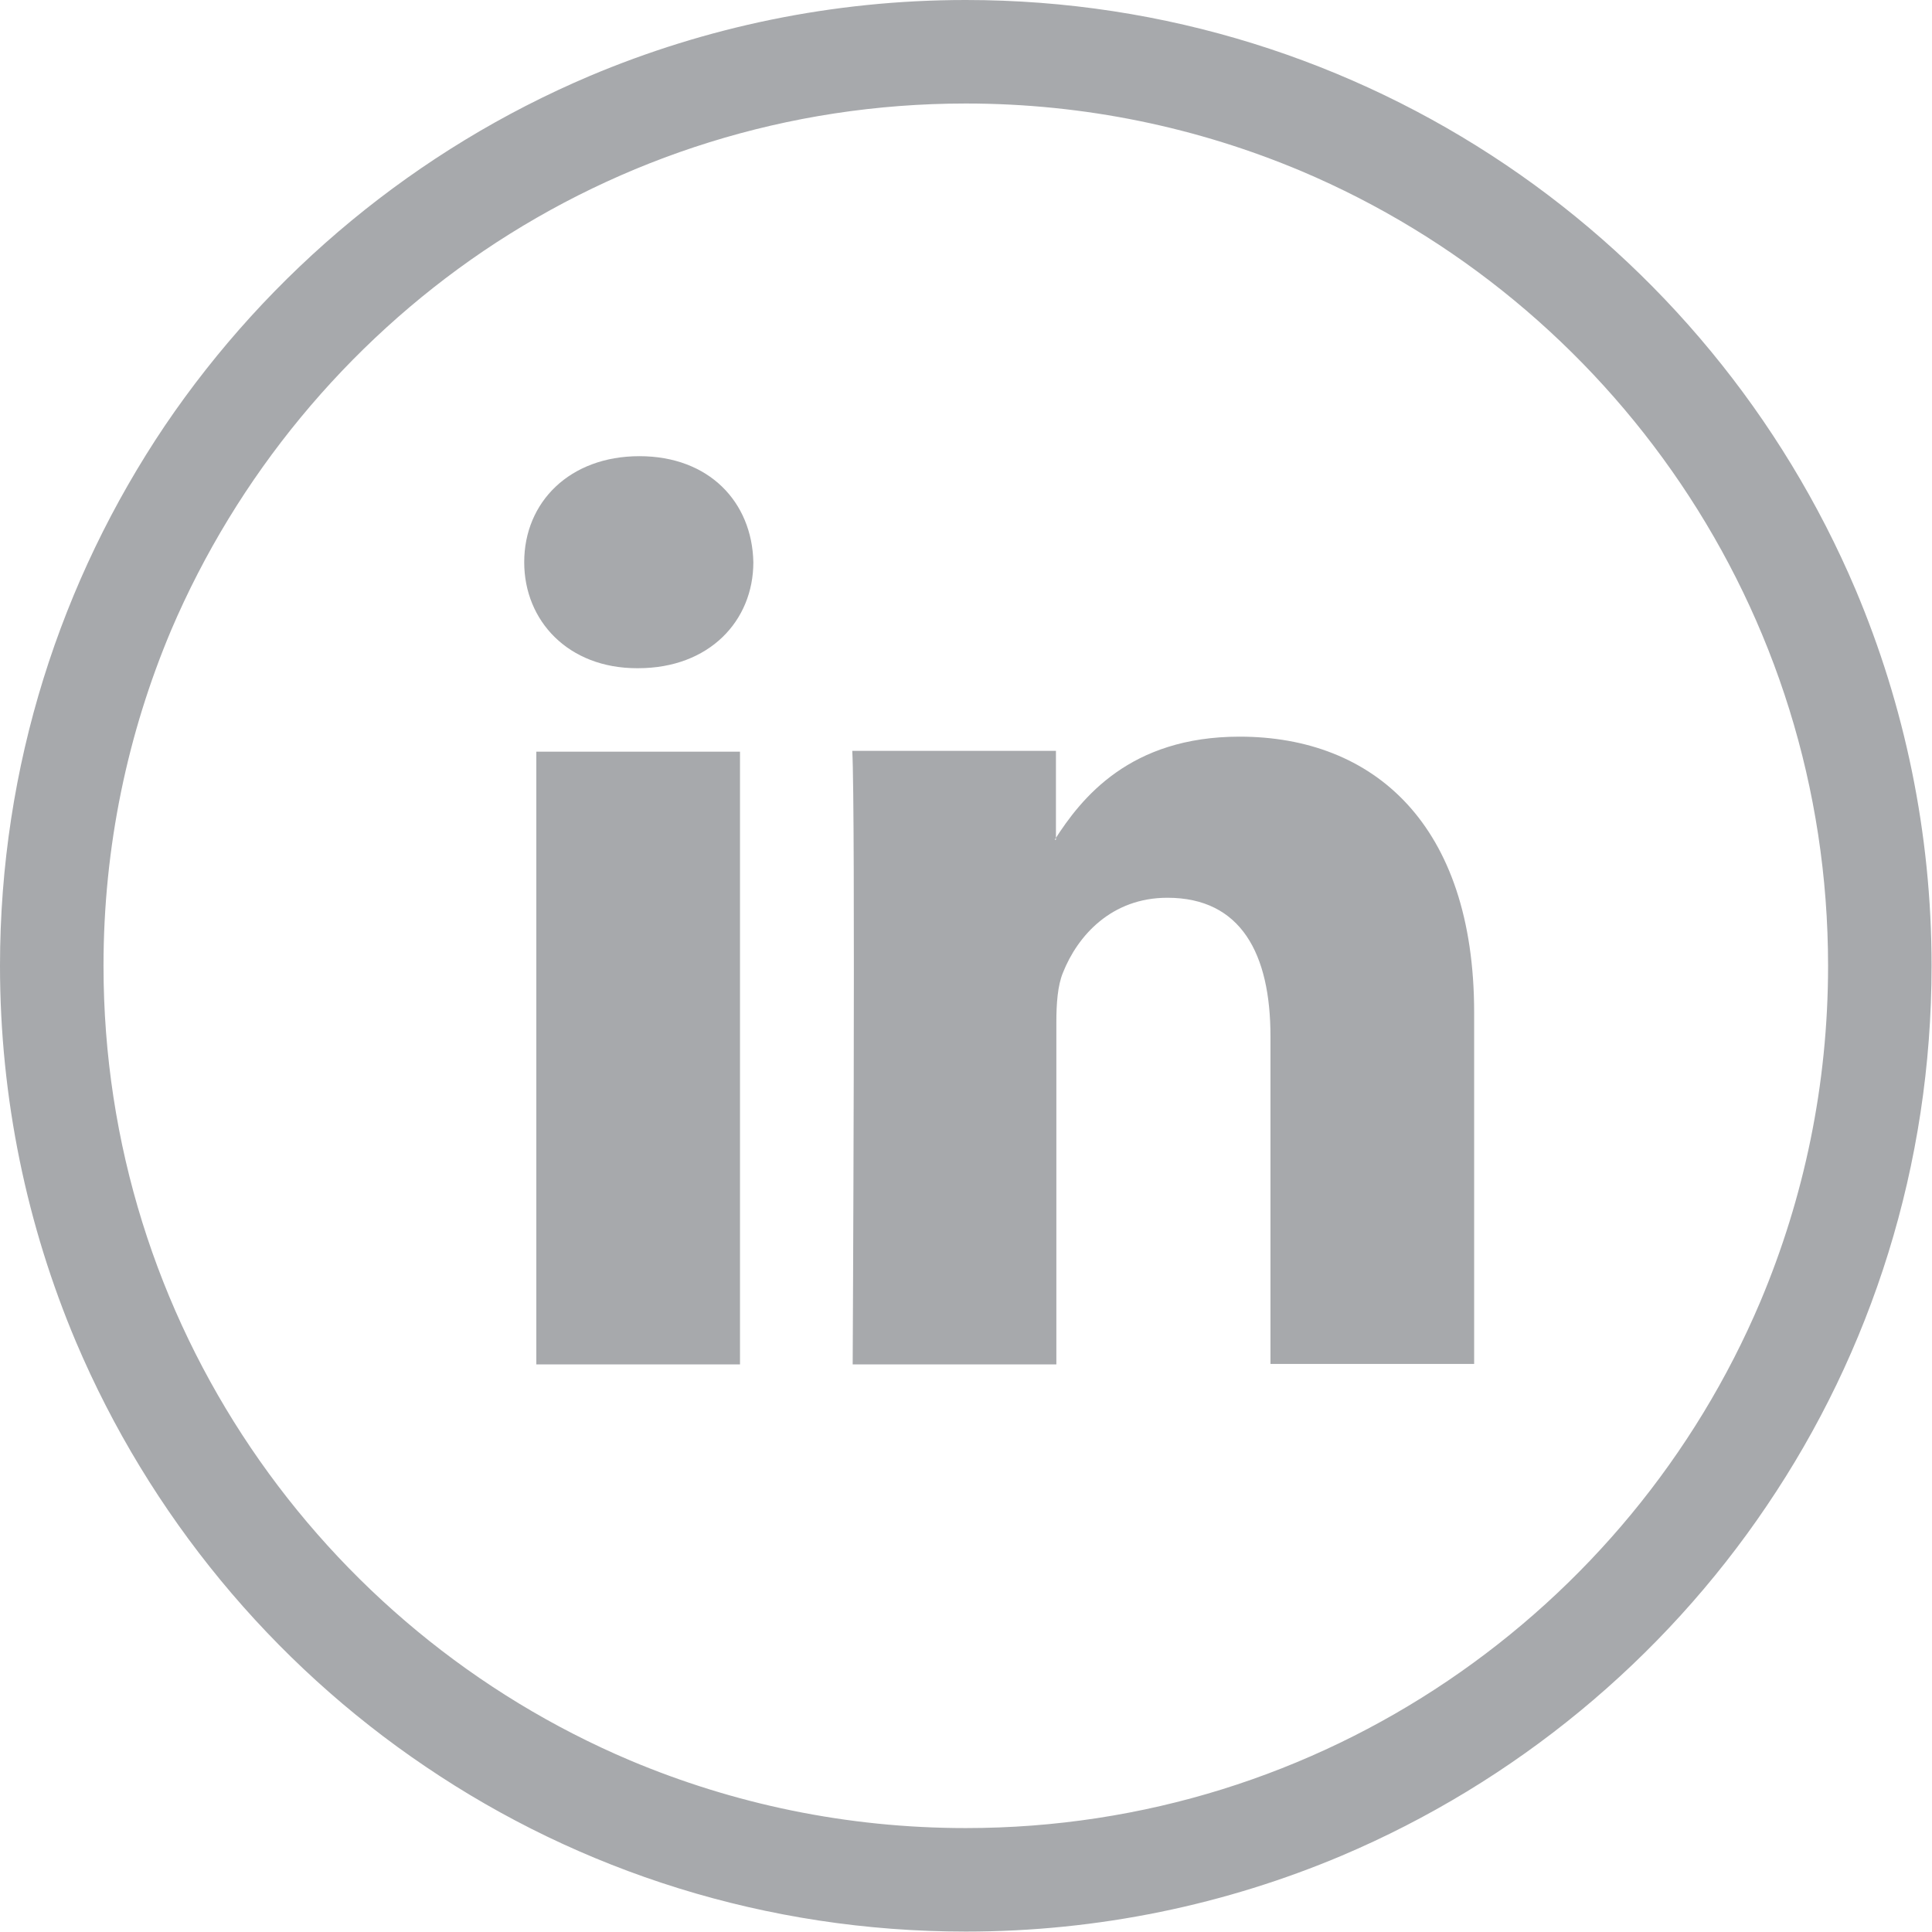 <?xml version="1.0" encoding="utf-8"?>
<!-- Generator: Adobe Illustrator 25.3.1, SVG Export Plug-In . SVG Version: 6.00 Build 0)  -->
<svg version="1.1" id="Layer_1" xmlns="http://www.w3.org/2000/svg" xmlns:xlink="http://www.w3.org/1999/xlink" x="0px" y="0px"
	 viewBox="0 0 462.9 462.9" style="enable-background:new 0 0 462.9 462.9;" xml:space="preserve">
<style type="text/css">
	.st0{fill-rule:evenodd;clip-rule:evenodd;fill:#A7A9AC;}
	.st1{fill:#A7A9AC;}
</style>
<path class="st0" d="M177.3,326.9V180.1h-48.8v146.8H177.3z M152.9,160.1c17,0,27.6-11.3,27.6-25.4c-0.3-14.4-10.6-25.4-27.3-25.4
	c-16.7,0-27.6,11-27.6,25.4c0,14.1,10.6,25.4,27,25.4H152.9z"/>
<path class="st0" d="M204.3,326.9h48.8v-82c0-4.4,0.3-8.8,1.6-11.9c3.5-8.8,11.6-17.9,25-17.9c17.7,0,24.7,13.5,24.7,33.2v78.5h48.8
	v-84.2c0-45.1-24.1-66.1-56.2-66.1c-26.3,0-37.9,14.7-44.3,24.7h0.3v-21.3h-48.8C205,193.9,204.3,326.9,204.3,326.9z"/>
<path class="st1" d="M450.4,231.4H438c0,28.6-5.8,55.7-16.2,80.4c-15.7,37.1-41.9,68.6-74.9,90.9c-33,22.3-72.7,35.3-115.5,35.3
	c-28.6,0-55.7-5.8-80.4-16.2c-37.1-15.7-68.6-41.9-90.9-74.9c-22.3-33-35.3-72.7-35.3-115.5c0-28.6,5.8-55.7,16.2-80.4
	C56.8,114,83,82.4,115.9,60.1c33-22.3,72.7-35.3,115.5-35.3c28.6,0,55.7,5.8,80.4,16.2c37.1,15.7,68.6,41.9,90.9,74.9
	c22.3,33,35.3,72.7,35.3,115.5H450.4h12.4c0-31.9-6.5-62.4-18.2-90.1c-17.6-41.5-46.9-76.9-83.8-101.8C323.9,14.6,279.3,0,231.4,0
	c-31.9,0-62.4,6.5-90.1,18.2C99.8,35.8,64.5,65.1,39.5,102C14.6,139,0,183.5,0,231.4c0,31.9,6.5,62.4,18.2,90.1
	c17.6,41.5,46.9,76.9,83.8,101.8c36.9,25,81.5,39.5,129.4,39.5c31.9,0,62.4-6.5,90.1-18.2c41.5-17.6,76.9-46.9,101.8-83.8
	c25-36.9,39.5-81.5,39.5-129.4H450.4z"/>
</svg>

